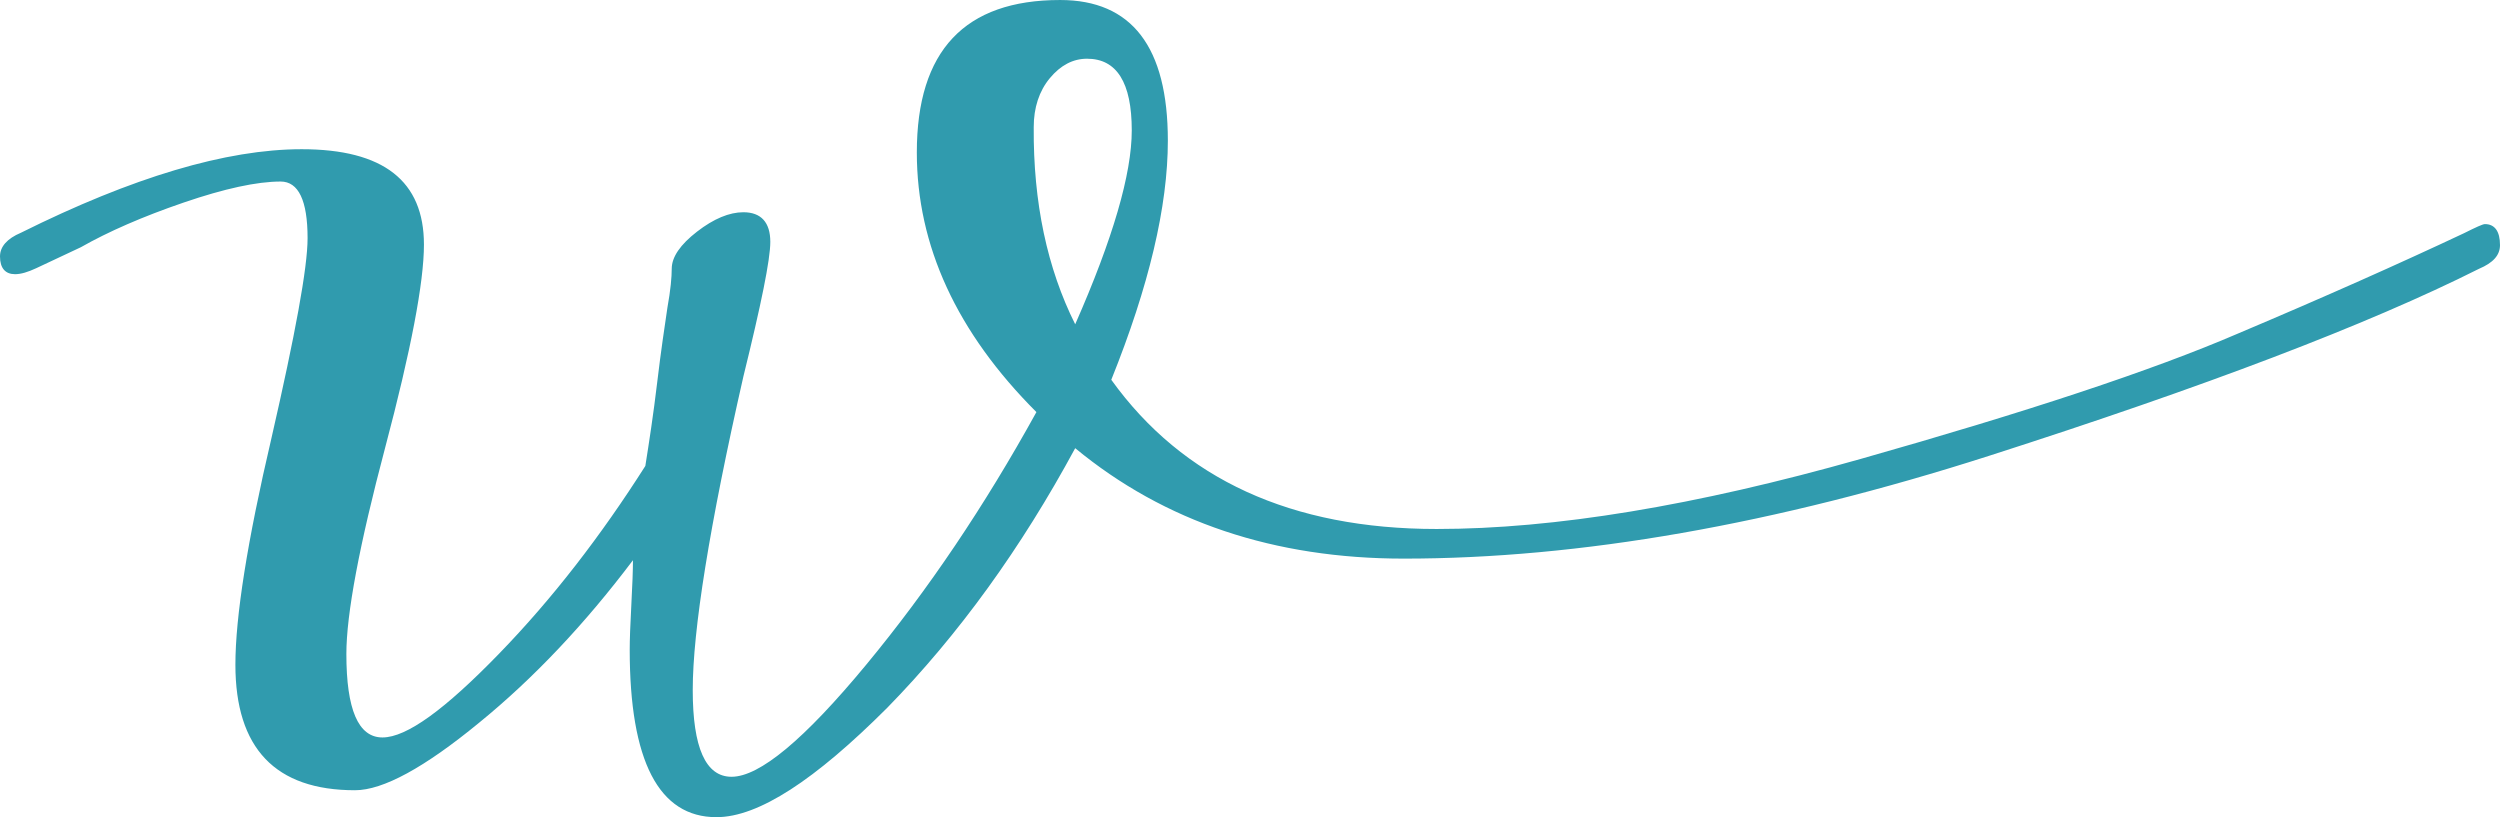 <?xml version="1.0" encoding="UTF-8" standalone="no"?><svg xmlns="http://www.w3.org/2000/svg" xmlns:xlink="http://www.w3.org/1999/xlink" fill="#000000" height="151.7" preserveAspectRatio="xMidYMid meet" version="1" viewBox="18.0 174.3 464.1 151.7" width="464.1" zoomAndPan="magnify"><g id="change1_1"><path d="M83.9,321c-14.8,0-22.2-7.8-22.2-23.3c0-8.9,2.2-22.9,6.7-42.1c4.4-19.2,6.7-31.6,6.7-37.1c0-7-1.7-10.5-5-10.5 c-4.4,0-10.4,1.3-18,3.9c-7.6,2.6-14,5.4-19.1,8.3l-8.3,3.9c-1.5,0.7-2.8,1.1-3.9,1.1c-1.8,0-2.8-1.1-2.8-3.3c0-1.8,1.3-3.3,3.9-4.4 C42.6,207.2,60,202,74,202c15.2,0,22.7,5.9,22.7,17.7c0,7-2.4,19.6-7.2,37.7c-4.8,18.1-7.2,30.9-7.2,38.3c0,10.3,2.2,15.5,6.7,15.5 s11.6-5.2,21.6-15.5s19-22,27.2-34.9c0.7-4.4,1.5-9.6,2.2-15.5s1.4-10.5,1.9-13.9c0.6-3.3,0.8-5.7,0.8-7.2c0-2.2,1.6-4.5,4.7-6.9 c3.1-2.4,6-3.6,8.6-3.6c3.3,0,5,1.9,5,5.5c0,3.3-1.7,11.6-5,25c-6.3,27.7-9.4,47.1-9.4,58.2c0,10.7,2.4,16.1,7.2,16.1 c5.2,0,13.5-6.9,25-20.8s22-29.5,31.6-46.9c-14.8-14.8-22.2-30.9-22.2-48.2c0-18.9,8.9-28.3,26.6-28.3c13.3,0,20,8.7,20,26.1 c0,12.2-3.5,27-10.5,44.4c13.3,18.5,33.5,27.7,60.4,27.7c21.8,0,48-4.3,78.7-13c30.7-8.7,54.1-16.4,70.1-23.3 c16.1-6.8,30-13,41.9-18.6c2.2-1.1,3.5-1.7,3.9-1.7c1.8,0,2.8,1.3,2.8,3.9c0,1.9-1.3,3.3-3.9,4.4c-20.7,10.4-51,21.9-90.9,34.7 c-39.9,12.8-76.2,19.1-108.7,19.1c-24,0-44.4-6.8-61-20.5c-10,18.5-21.6,34.6-34.9,48.2C169.3,319.1,158.8,326,151,326 c-10.7,0-16.1-10.4-16.1-31.1c0-1.8,0.1-4.6,0.3-8.3c0.2-3.7,0.3-6.5,0.3-8.3c-8.9,11.8-18.4,21.9-28.6,30.2 C96.8,316.8,89.1,321,83.9,321z M217.6,234.5c7-15.9,10.5-27.9,10.5-36c0-8.9-2.8-13.3-8.3-13.3c-2.6,0-4.9,1.2-6.9,3.6 c-2,2.4-3,5.5-3,9.1C209.8,211.9,212.4,224.1,217.6,234.5z" fill="#309bae"/></g></svg>